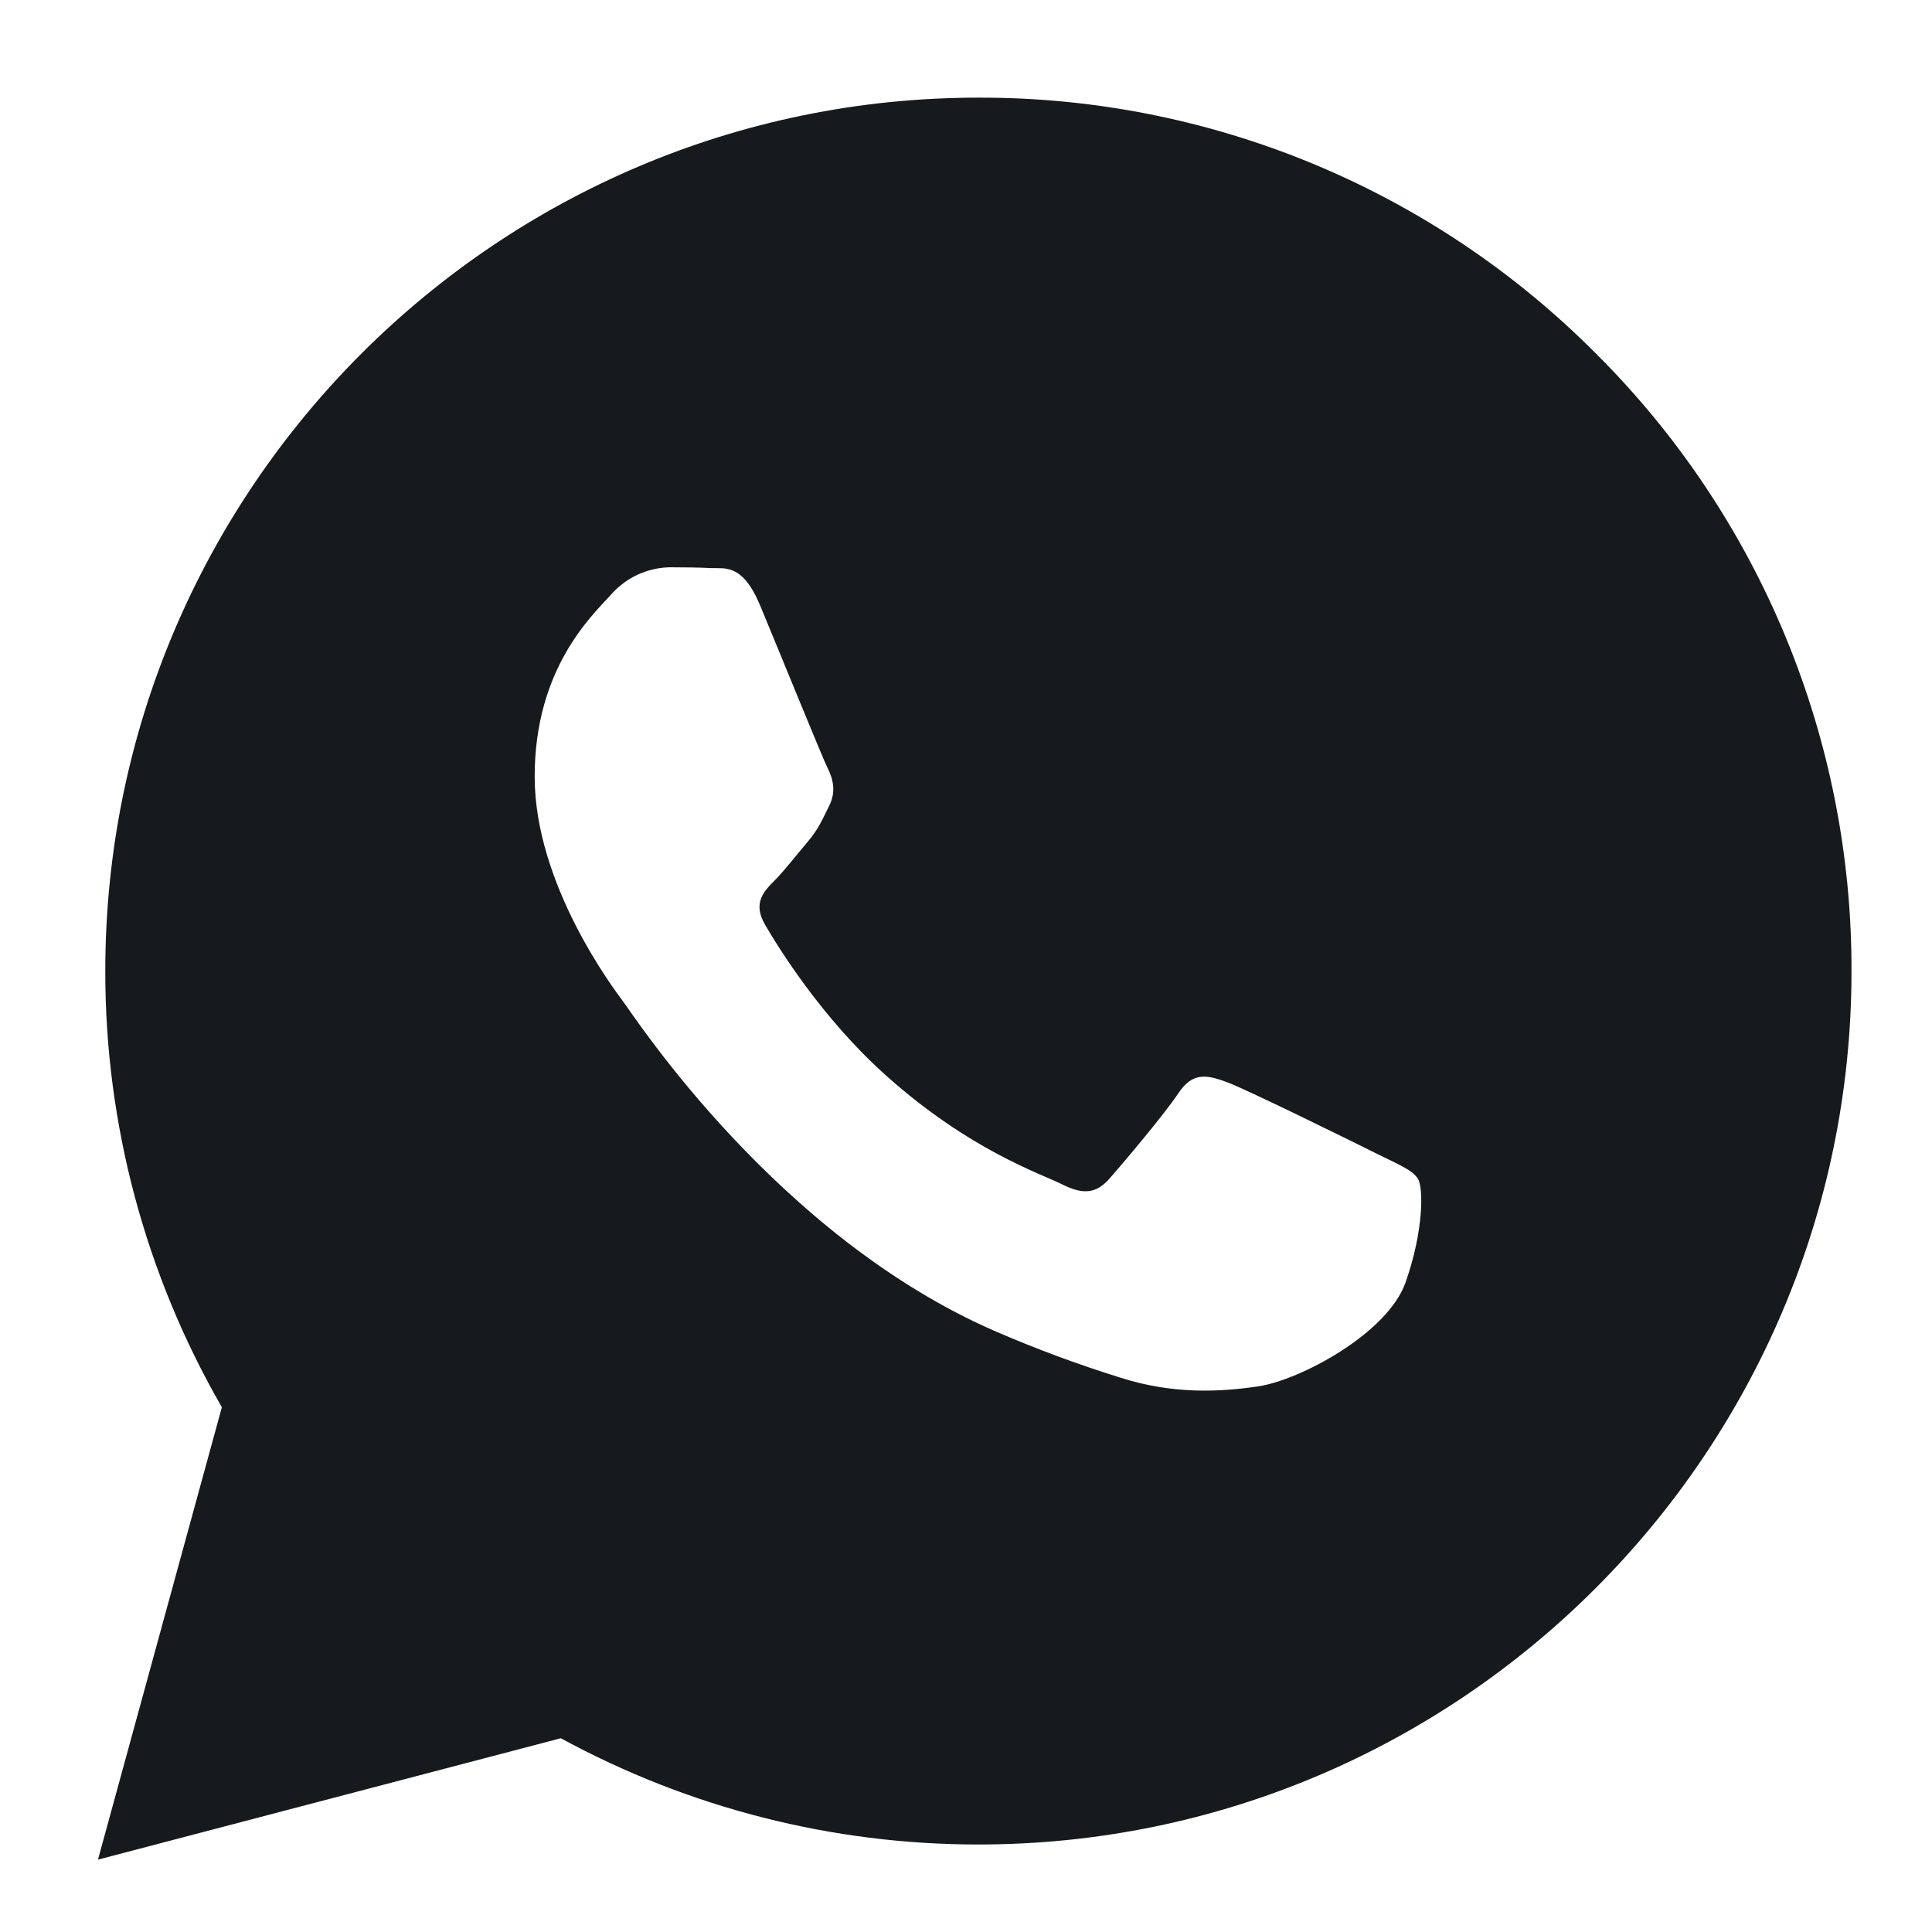 <?xml version="1.0" encoding="UTF-8"?> <svg xmlns="http://www.w3.org/2000/svg" width="24" height="24" viewBox="0 0 24 24" fill="none"><path fill-rule="evenodd" clip-rule="evenodd" d="M19.827 4.394C18.822 3.382 17.627 2.58 16.309 2.034C14.992 1.488 13.58 1.209 12.154 1.213C6.174 1.213 1.31 6.078 1.308 12.059C1.305 13.962 1.805 15.832 2.756 17.481L1.217 23.101L6.967 21.593C8.557 22.459 10.339 22.913 12.149 22.913H12.154C18.132 22.913 22.998 18.047 23 12.067C23.004 10.642 22.726 9.23 22.182 7.913C21.637 6.595 20.837 5.399 19.827 4.394ZM17.099 14.33C16.828 14.194 15.496 13.538 15.247 13.445C14.999 13.353 14.818 13.31 14.638 13.581C14.457 13.852 13.938 14.465 13.78 14.644C13.621 14.822 13.463 14.848 13.193 14.712C12.921 14.576 12.048 14.29 11.013 13.366C10.207 12.648 9.663 11.761 9.505 11.489C9.346 11.217 9.488 11.073 9.624 10.936C9.745 10.815 9.895 10.619 10.03 10.461C10.165 10.303 10.211 10.19 10.301 10.009C10.391 9.829 10.346 9.67 10.278 9.535C10.211 9.399 9.669 8.065 9.443 7.522C9.223 6.994 9 7.065 8.833 7.057C8.677 7.049 8.494 7.047 8.313 7.047C8.176 7.051 8.041 7.083 7.916 7.141C7.792 7.2 7.681 7.283 7.59 7.387C7.342 7.658 6.642 8.313 6.642 9.647C6.642 10.981 7.613 12.27 7.748 12.451C7.884 12.632 9.66 15.369 12.377 16.543C12.882 16.761 13.397 16.952 13.922 17.115C14.572 17.323 15.162 17.292 15.629 17.222C16.149 17.145 17.233 16.567 17.459 15.934C17.684 15.301 17.684 14.758 17.615 14.645C17.545 14.531 17.37 14.465 17.099 14.33Z" fill="#161A1D"></path></svg> 